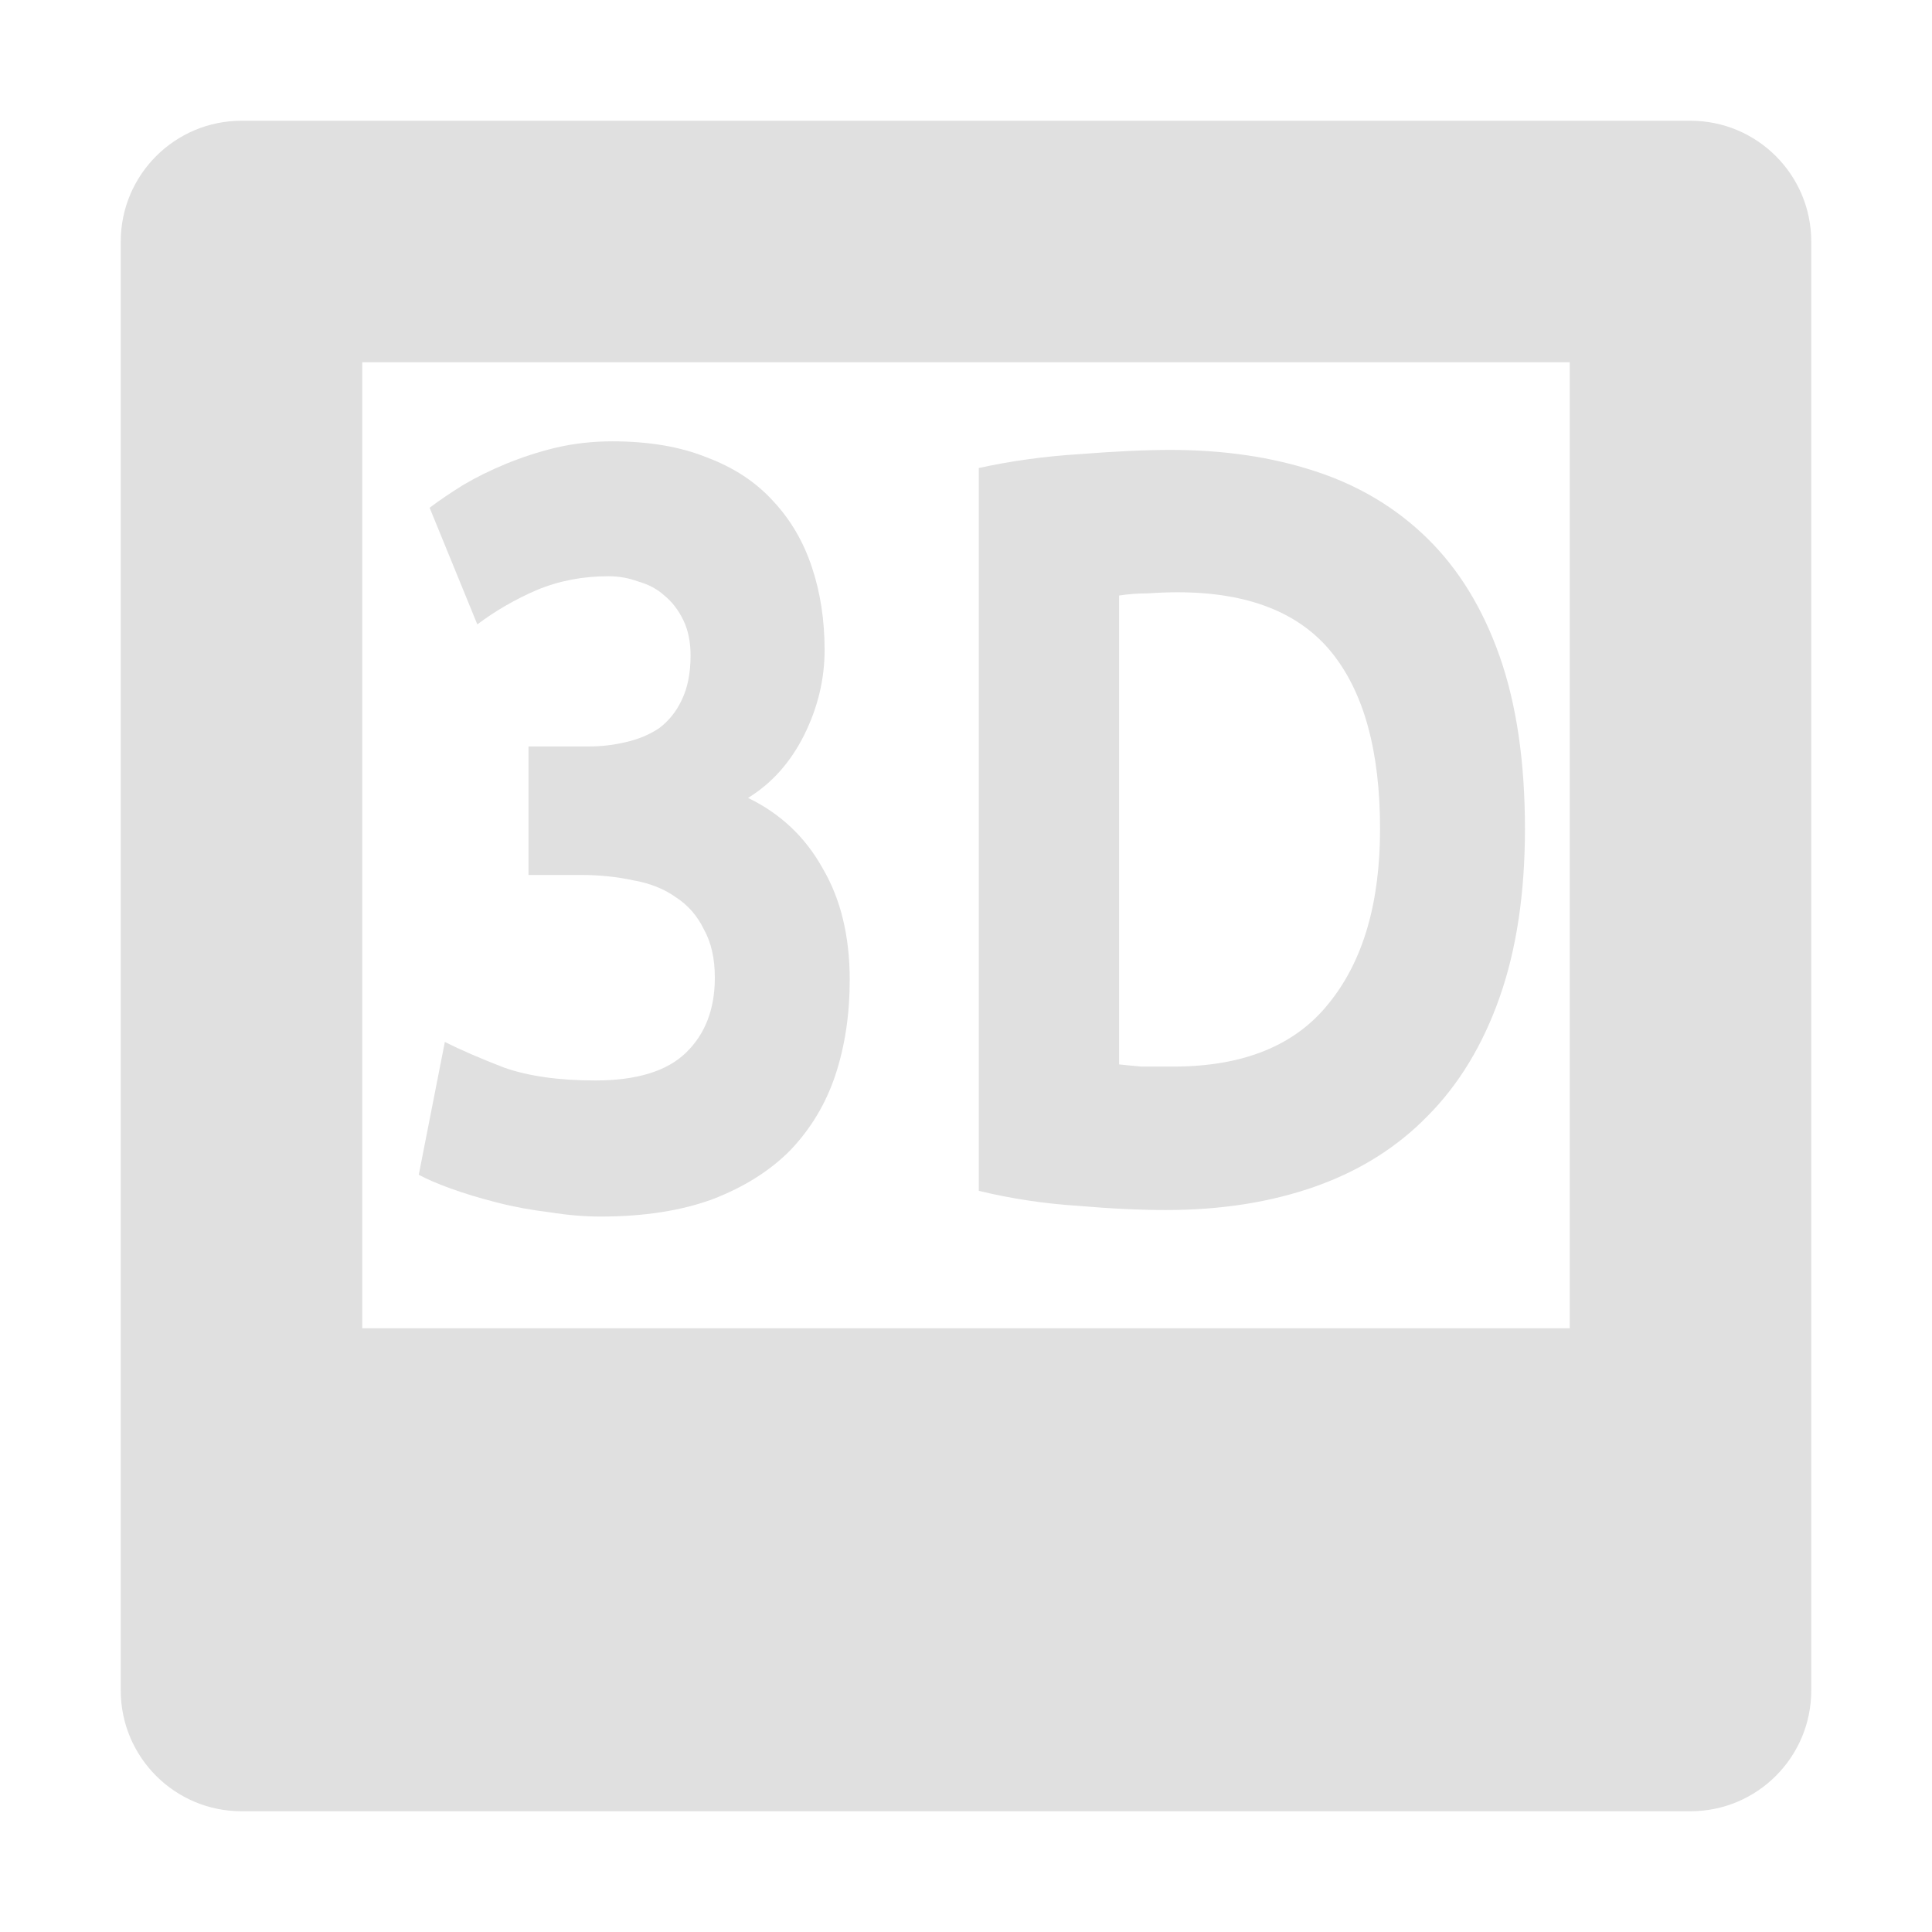 <svg clip-rule="evenodd" fill-rule="evenodd" stroke-linejoin="round" stroke-miterlimit="2" viewBox="0 0 16 16" xmlns="http://www.w3.org/2000/svg"><g fill="#e0e0e0" fill-rule="nonzero"><path d="m2 1c-.552 0-1 .448-1 1v12c0 .552.448 1 1 1h12c.552 0 1-.448 1-1v-12c0-.552-.448-1-1-1zm1 2h10v8h-10z"/><path d="m4.973 10.075c-.134 0-.275-.012-.424-.036-.149-.018-.293-.044-.432-.08-.14-.035-.266-.074-.381-.115-.114-.041-.203-.08-.268-.115l.216-1.1c.129.065.293.136.492.213.204.071.455.106.753.106.342 0 .593-.076.752-.23s.239-.361.239-.621c0-.159-.03-.292-.09-.399-.054-.112-.131-.201-.231-.266-.099-.071-.218-.118-.357-.142-.134-.029-.279-.044-.432-.044h-.433v-1.064h.492c.109 0 .214-.012.313-.036.104-.023.196-.062.276-.115.079-.059.141-.136.186-.23.05-.101.075-.225.075-.373 0-.112-.02-.21-.06-.292-.04-.083-.092-.151-.157-.204-.059-.054-.131-.092-.216-.116-.079-.029-.161-.044-.246-.044-.213 0-.412.038-.596.115-.178.077-.342.172-.491.284l-.395-.966c.079-.06.171-.122.275-.187.11-.065.229-.124.358-.177s.266-.098.41-.133c.149-.035.305-.053.469-.053.303 0 .564.044.783.133.223.083.407.204.551.363.144.154.251.337.321.55.069.207.104.435.104.683 0 .242-.057.479-.172.709-.114.225-.268.396-.462.515.269.13.475.325.619.585.149.254.223.561.223.922 0 .284-.039.547-.119.789-.079.237-.203.443-.372.621-.169.171-.385.307-.649.408-.258.094-.566.142-.924.142z"/><path d="m9.268 8.815c.055.006.117.012.186.018h.261c.581 0 1.011-.174 1.289-.523.284-.349.425-.831.425-1.445 0-.645-.134-1.132-.402-1.463-.269-.331-.693-.497-1.274-.497-.08 0-.162.003-.246.009-.085 0-.164.006-.239.018zm3.361-1.95c0 .532-.07.996-.209 1.392s-.338.724-.596.984c-.253.26-.564.455-.931.585-.368.13-.78.195-1.237.195-.209 0-.452-.011-.731-.035-.278-.018-.551-.059-.819-.124v-5.986c.268-.059.546-.097.834-.115.293-.023.544-.035.753-.035.442 0 .842.059 1.2.177.362.118.673.305.931.559s.457.579.596.975.209.872.209 1.428z"/></g></svg>
